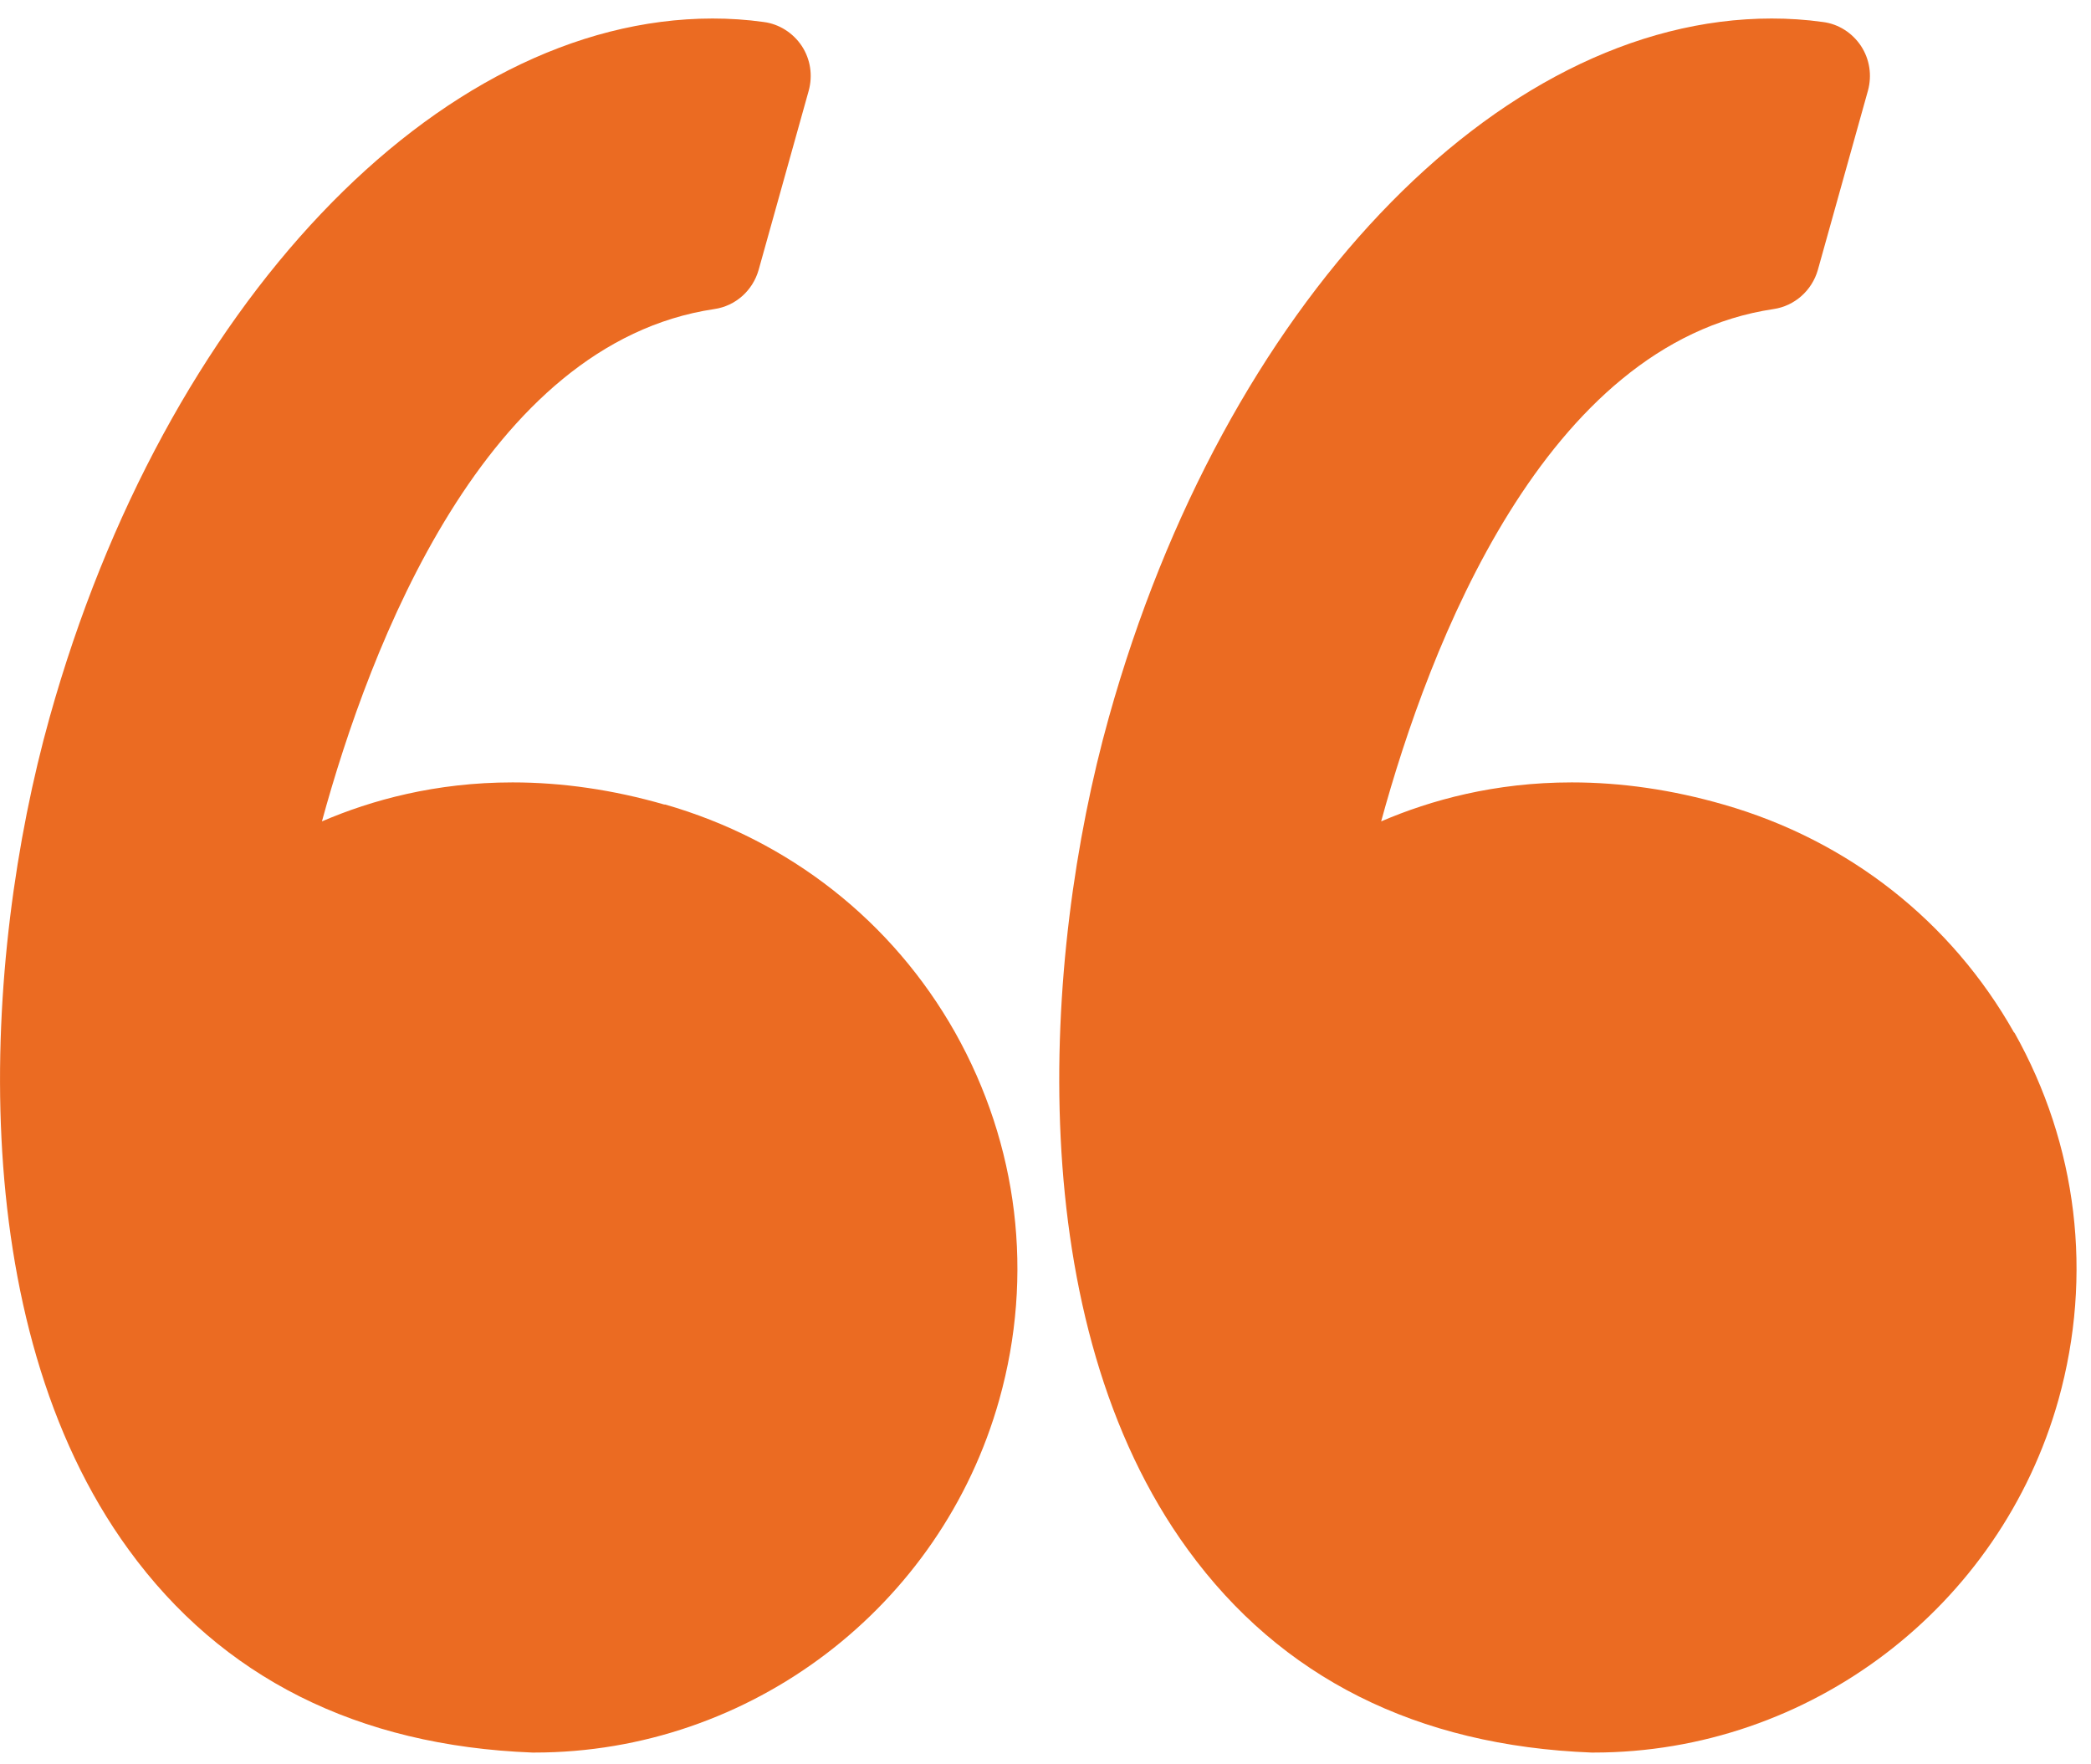 <?xml version="1.0" encoding="UTF-8"?>
<svg id="Layer_1" xmlns="http://www.w3.org/2000/svg" version="1.1" viewBox="0 0 96 81">
  <!-- Generator: Adobe Illustrator 29.5.1, SVG Export Plug-In . SVG Version: 2.1.0 Build 141)  -->
  <defs>
    <style>
      .st0 {
        fill: #eb6b22;
      }
    </style>
  </defs>
  <g id="Page-1">
    <g id="quote">
      <path id="Path" class="st0" d="M30.51,36.94c-2.35-.68-4.7-1.02-6.98-1.02-3.53,0-6.47.81-8.75,1.79,2.2-8.05,7.48-21.95,18.01-23.52.98-.14,1.77-.85,2.04-1.8l2.3-8.23c.19-.7.08-1.44-.32-2.05-.4-.6-1.04-1.01-1.75-1.1-.78-.11-1.57-.16-2.35-.16C20.08.86,7.56,14.05,2.28,32.93c-3.1,11.08-4.01,27.74,3.63,38.22,4.27,5.87,10.51,9,18.53,9.31.03,0,.07,0,.1,0,9.9,0,18.67-6.67,21.34-16.21,1.6-5.71.87-11.69-2.03-16.85-2.88-5.1-7.61-8.83-13.33-10.47Z"/>
      <path id="Path1" data-name="Path" class="st0" d="M92.47,47.41c-2.88-5.11-7.61-8.83-13.33-10.47-2.35-.68-4.7-1.02-6.98-1.02-3.53,0-6.47.81-8.75,1.79,2.2-8.05,7.49-21.95,18.01-23.52.97-.14,1.77-.85,2.04-1.8l2.3-8.23c.19-.7.08-1.44-.32-2.05-.4-.6-1.03-1.01-1.75-1.1-.78-.11-1.57-.16-2.35-.16-12.64,0-25.15,13.19-30.43,32.08-3.1,11.08-4.01,27.74,3.63,38.22,4.27,5.87,10.51,9,18.53,9.31.03,0,.07,0,.1,0,9.9,0,18.67-6.67,21.34-16.21,1.59-5.71.87-11.69-2.03-16.85Z"/>
    </g>
  </g>
</svg>